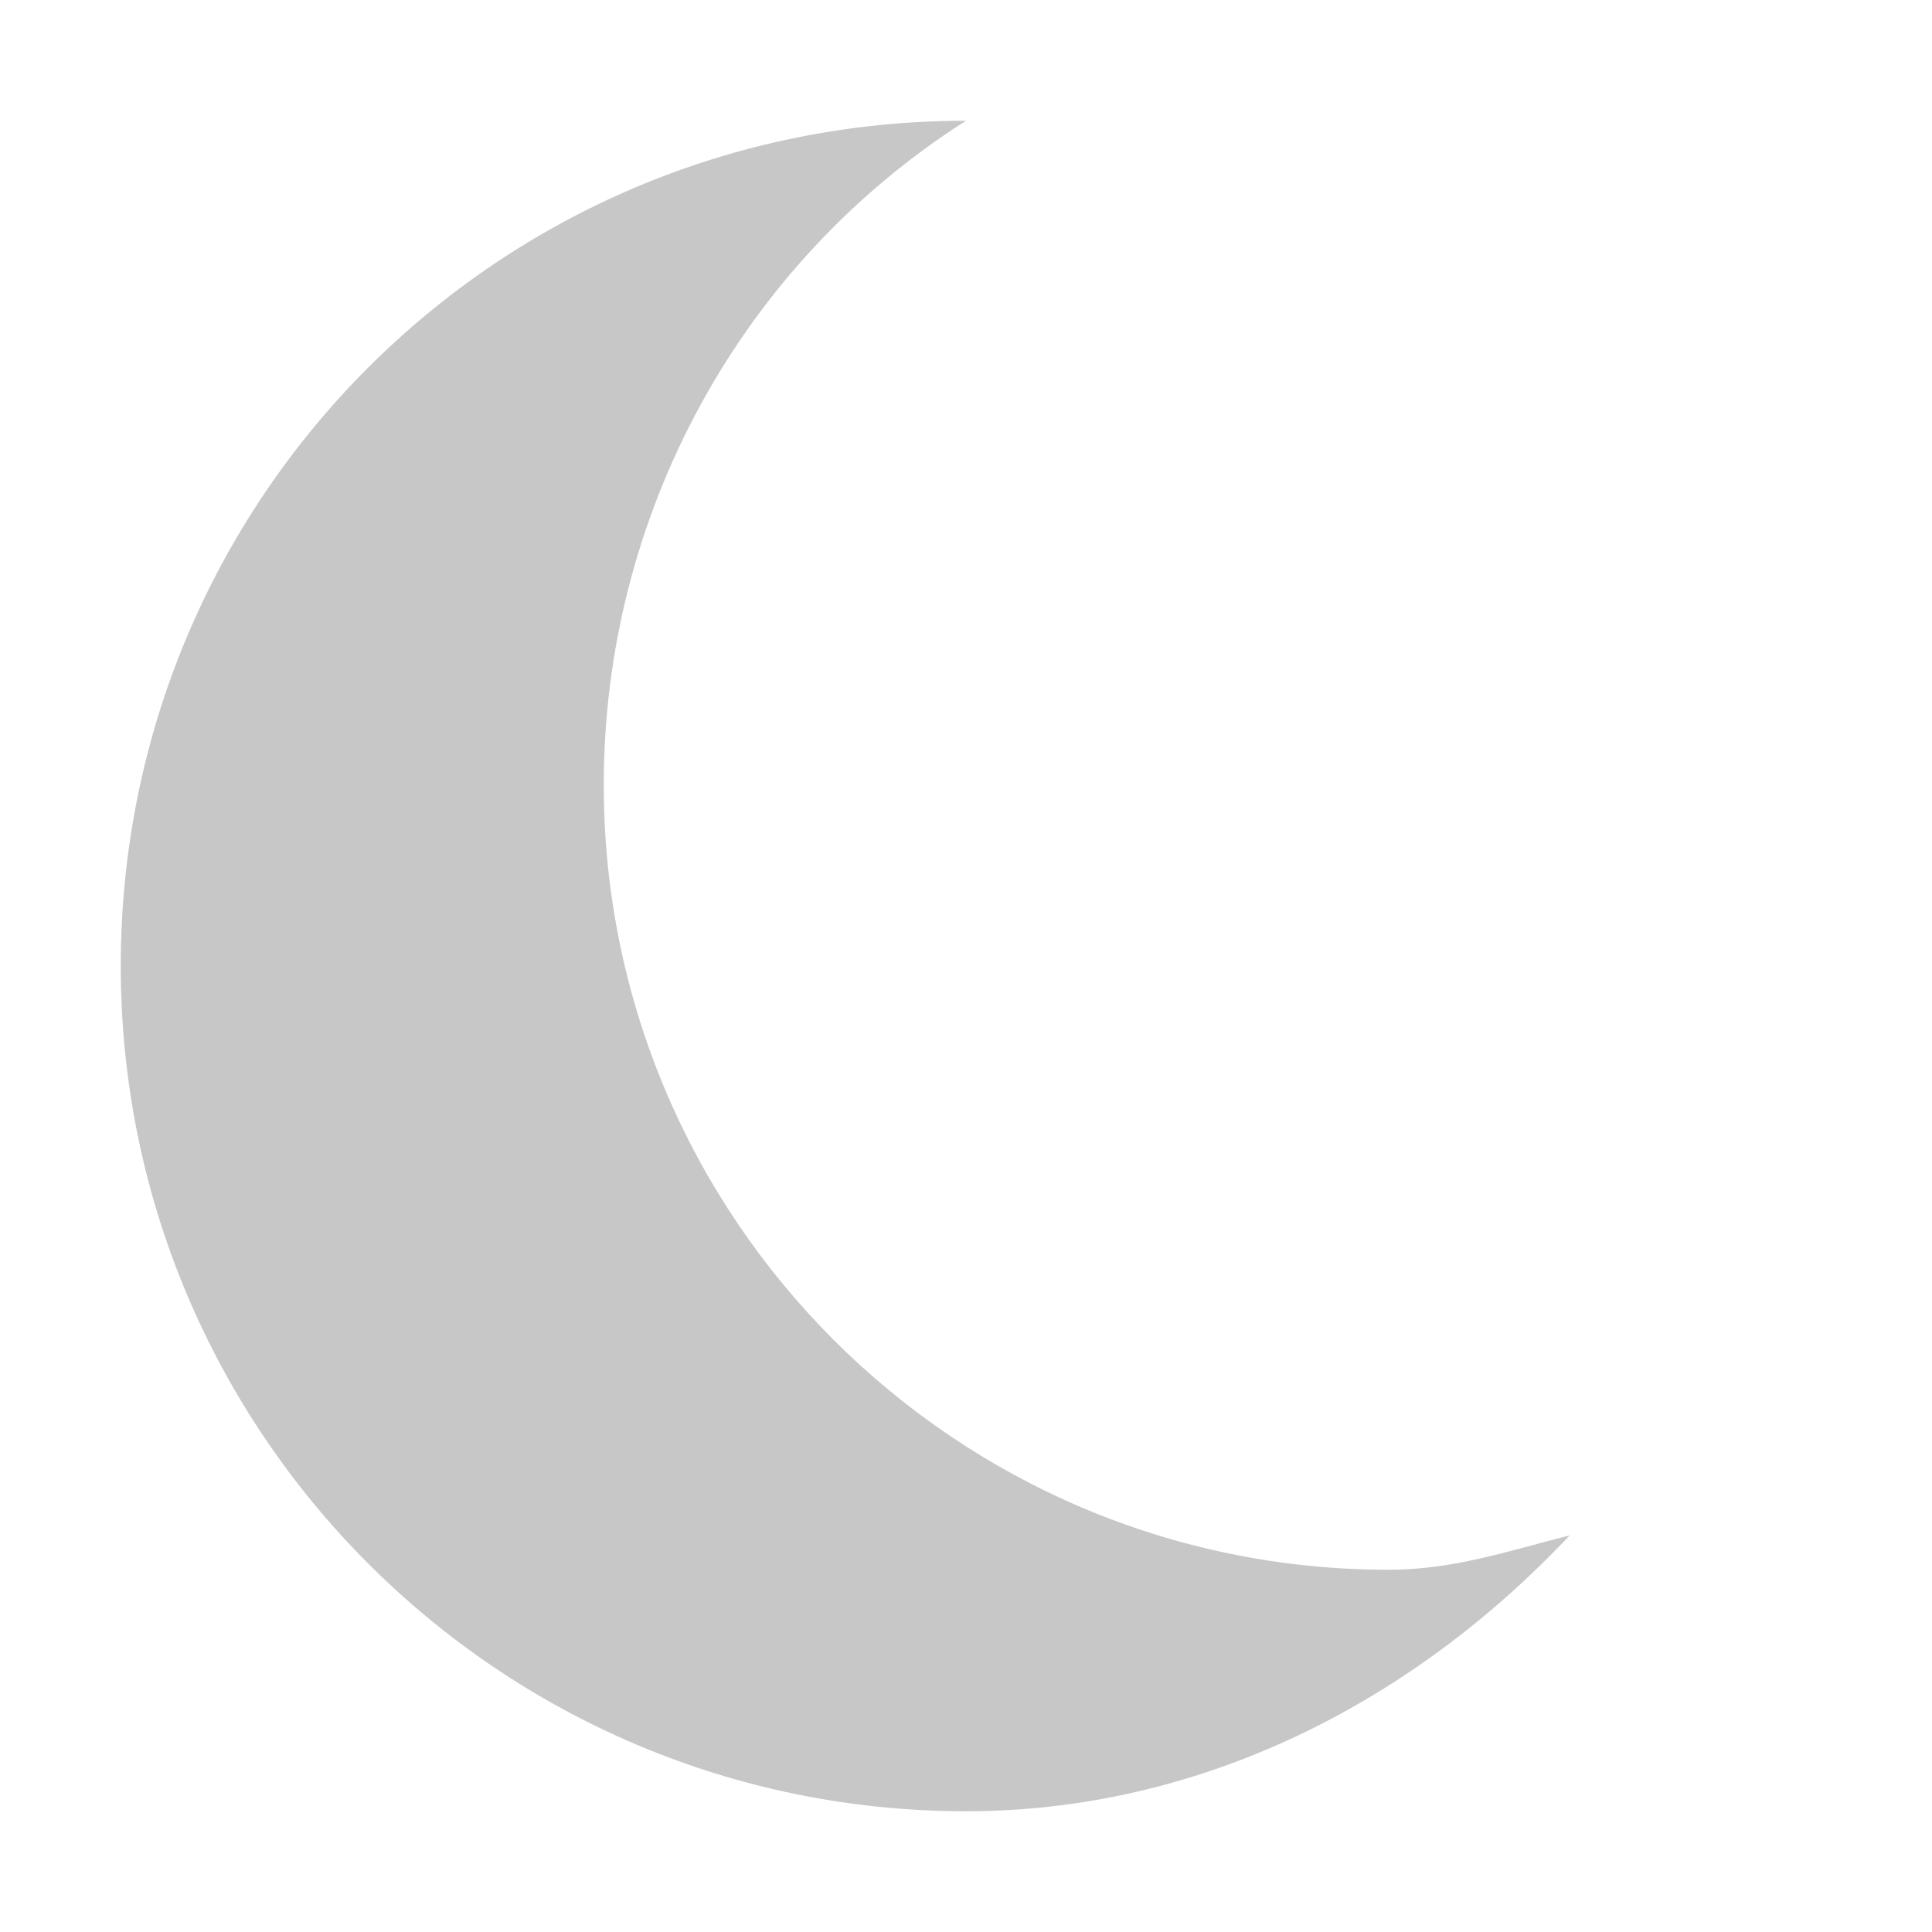 <svg xmlns="http://www.w3.org/2000/svg" width="100%" height="100%" viewBox="0 0 16 16">
 <defs>
  <style id="current-color-scheme" type="text/css">
   .ColorScheme-Text { color:#444444; } .ColorScheme-Highlight { color:#4285f4; } .ColorScheme-NeutralText { color:#ff9800; } .ColorScheme-PositiveText { color:#4caf50; } .ColorScheme-NegativeText { color:#f44336; }
  </style>
 </defs>
 <path style="opacity:0.3;fill:currentColor" class="ColorScheme-Text" d="m1 8c0 3.866 3.134 7 7 7 1.925 0 3.68-.883 5-2.285-.518.132-.966.285-1.5.285-3.59 0-6.5-2.91-6.5-6.5 0-2.233 1.129-4.31 3-5.5-3.886 0-7 3.134-7 7z"/>
</svg>